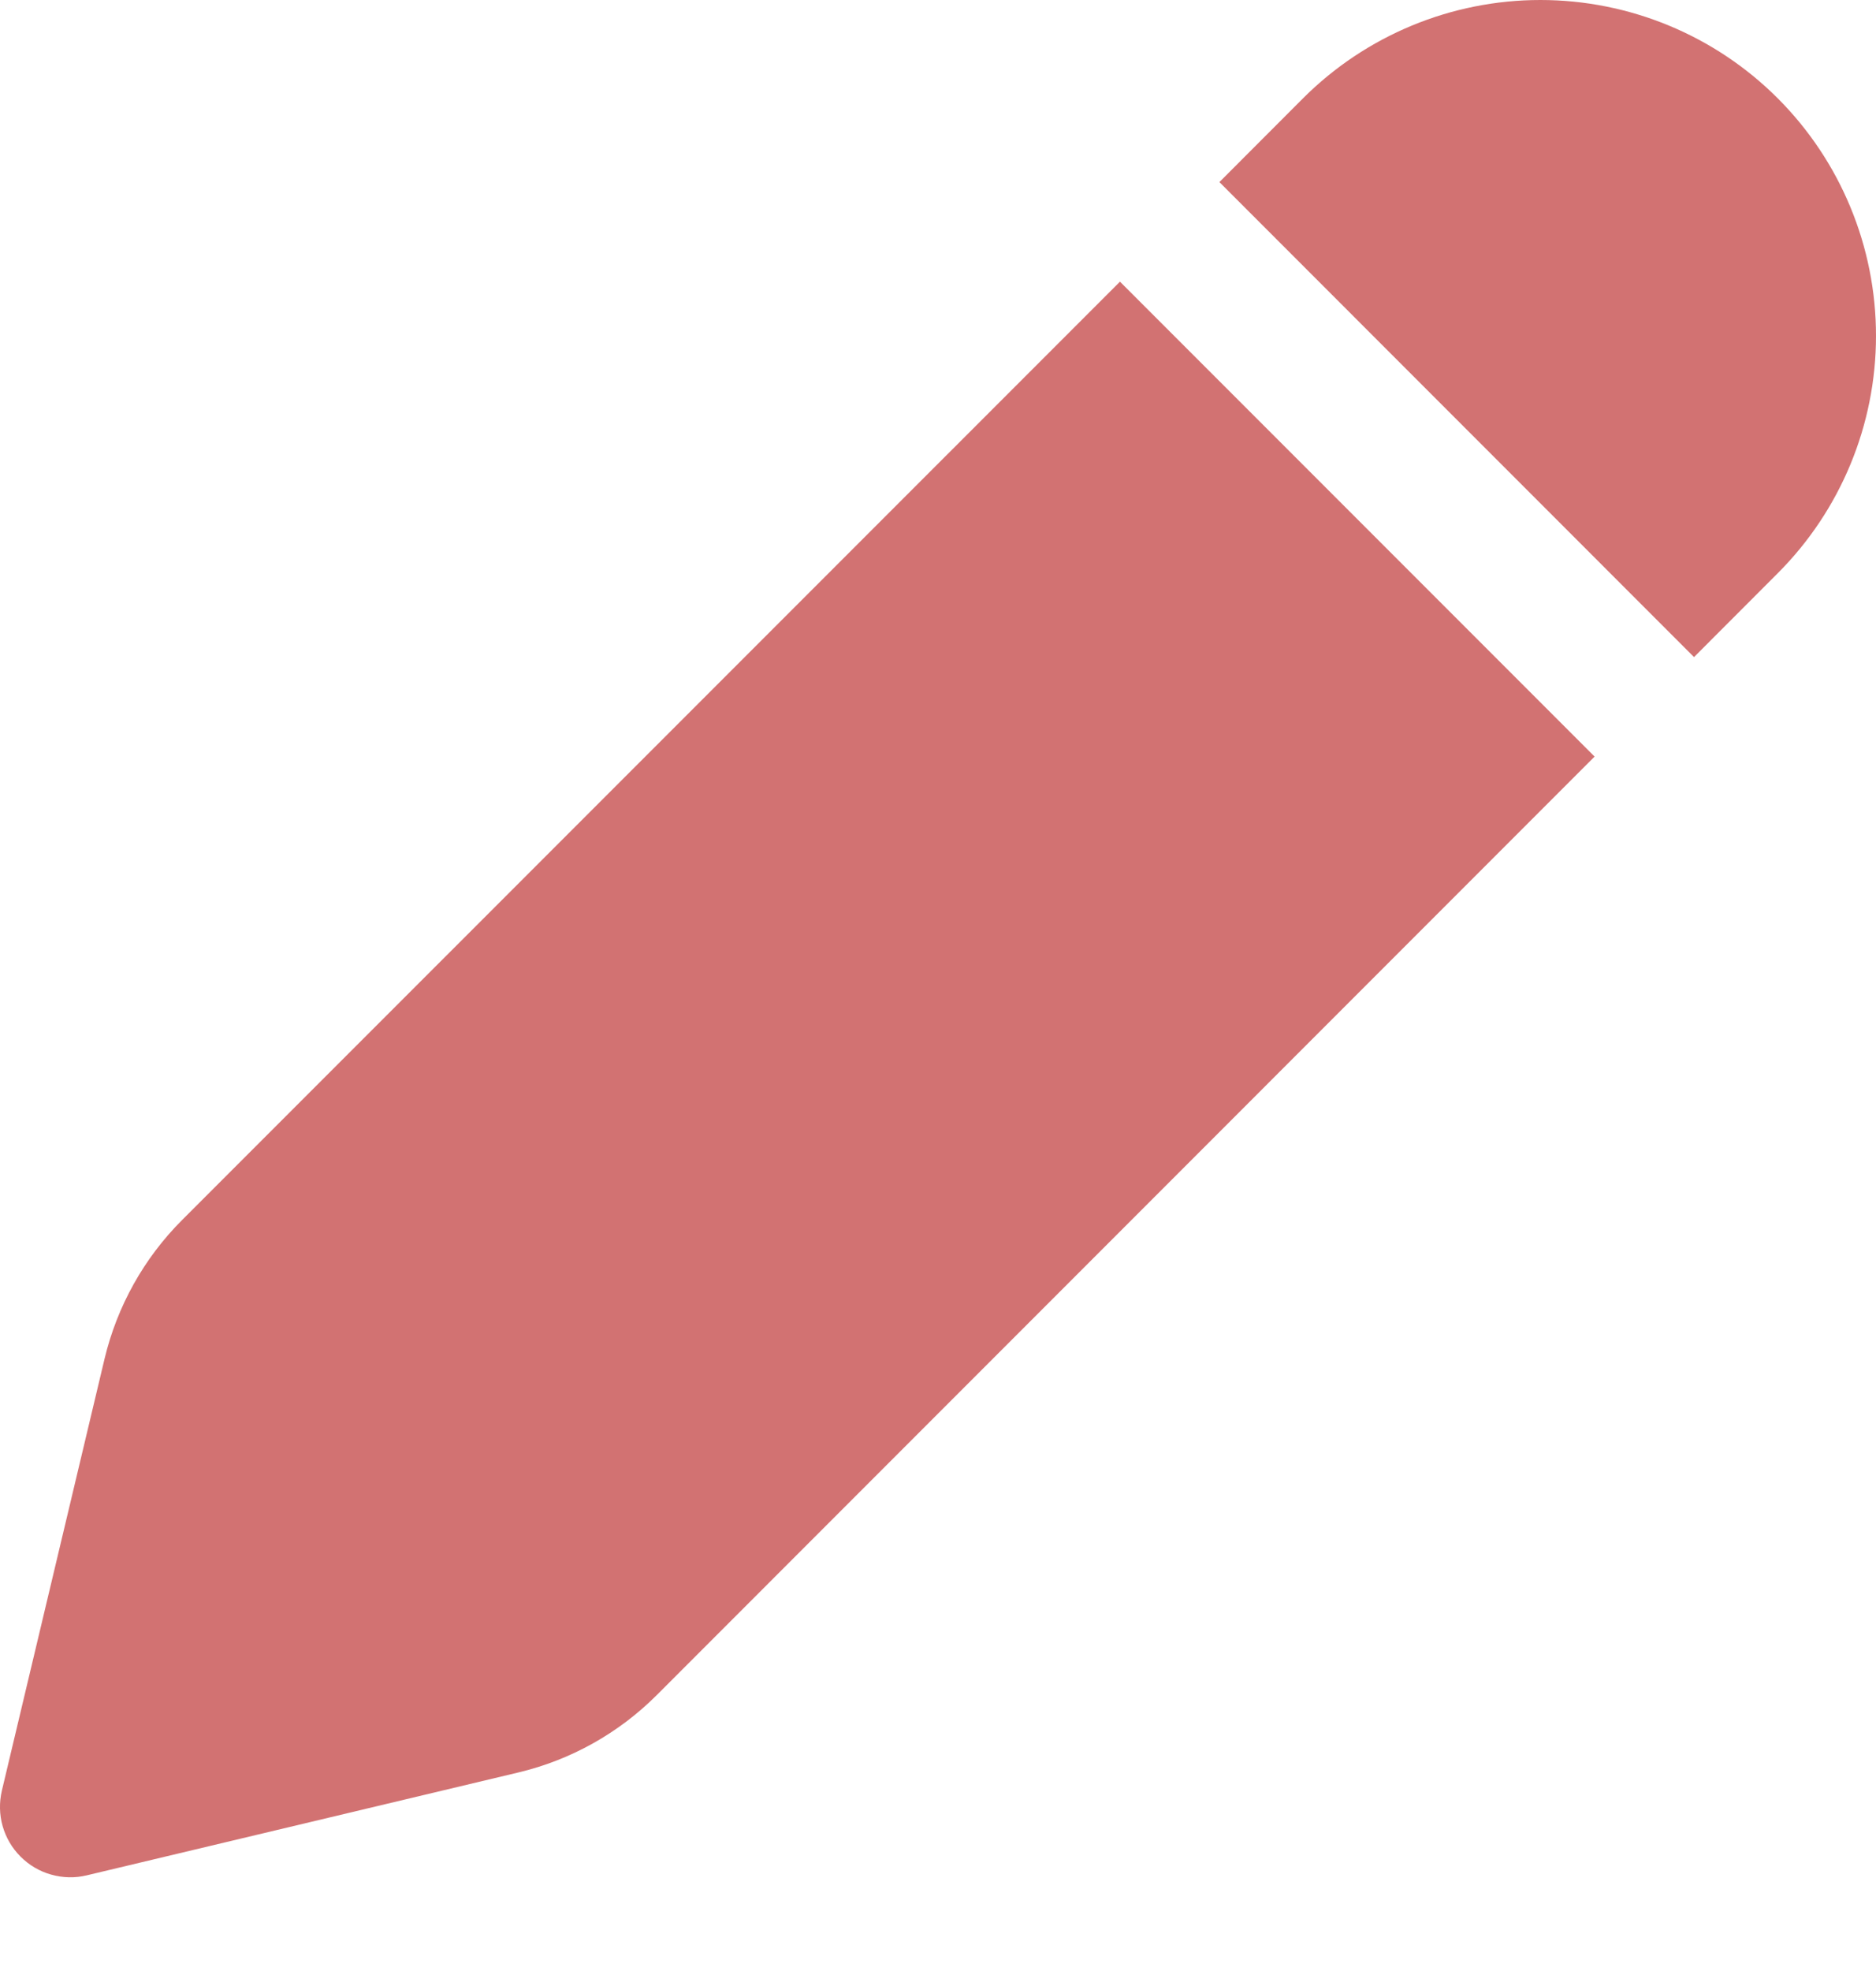 <svg width="20" height="21" viewBox="0 0 20 21" fill="none" xmlns="http://www.w3.org/2000/svg">
<path d="M13.891 1.048C14.562 0.377 15.473 -0 16.422 -0C17.37 -0 18.281 0.376 18.952 1.047C19.623 1.718 20 2.629 20 3.578C20 4.527 19.623 5.437 18.952 6.108L18.06 7.001L13 1.94L13.891 1.048ZM11.94 3.001L1.94 13C1.534 13.406 1.249 13.917 1.115 14.476L0.02 19.078C-0.009 19.203 -0.007 19.333 0.028 19.456C0.063 19.579 0.129 19.692 0.22 19.782C0.311 19.873 0.423 19.939 0.546 19.973C0.67 20.008 0.8 20.011 0.924 19.981L5.525 18.885C6.085 18.752 6.596 18.466 7.002 18.06L17 8.061L11.94 3.001Z" fill="#D27272"/>
</svg>
